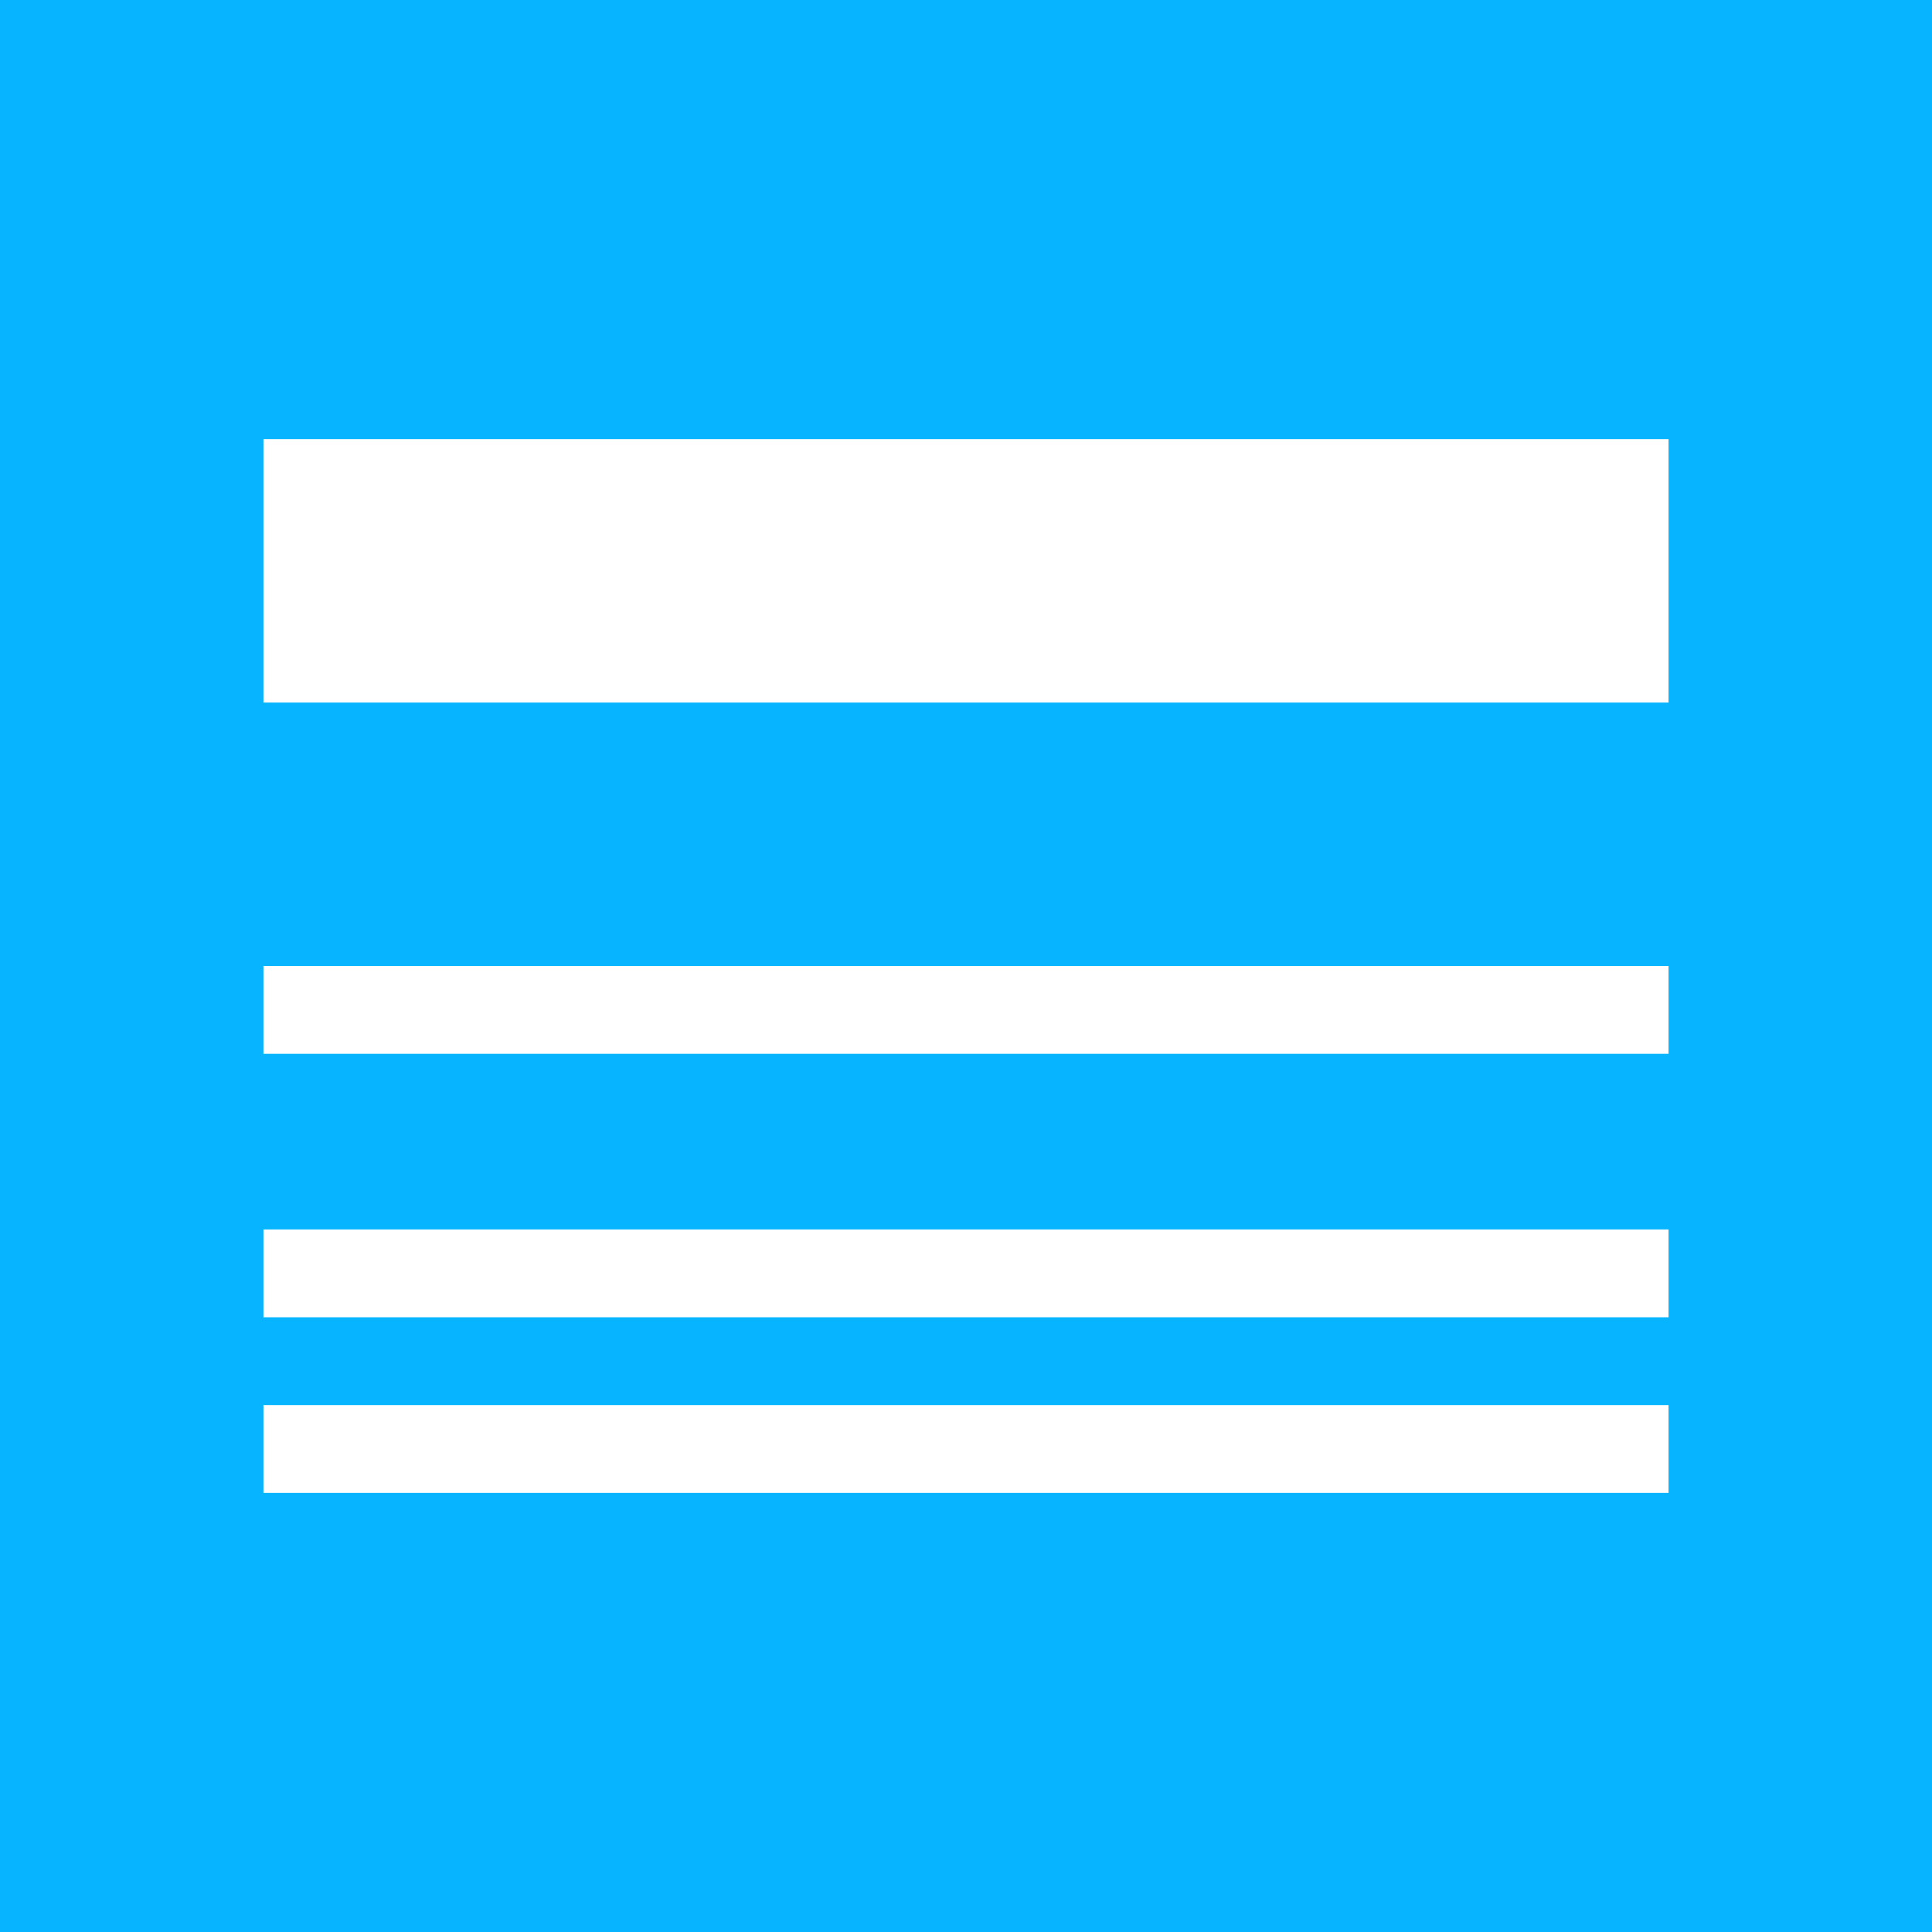 <?xml version="1.0" encoding="utf-8"?>
<svg viewBox="0 0 22 22" width="22px" height="22px" xmlns="http://www.w3.org/2000/svg">
  <g transform="matrix(1, 0, 0, 1, -294, -353)">
    <rect width="22" height="22" transform="translate(294 353)" fill="#06b4ff"/>
    <g transform="translate(40 3)">
      <rect width="16" height="3" transform="translate(257 355)" fill="#fff"/>
      <rect width="16" height="1" transform="translate(257 361)" fill="#fff"/>
      <rect width="16" height="1" transform="translate(257 364)" fill="#fff"/>
      <rect width="16" height="1" transform="translate(257 366)" fill="#fff"/>
    </g>
  </g>
</svg>